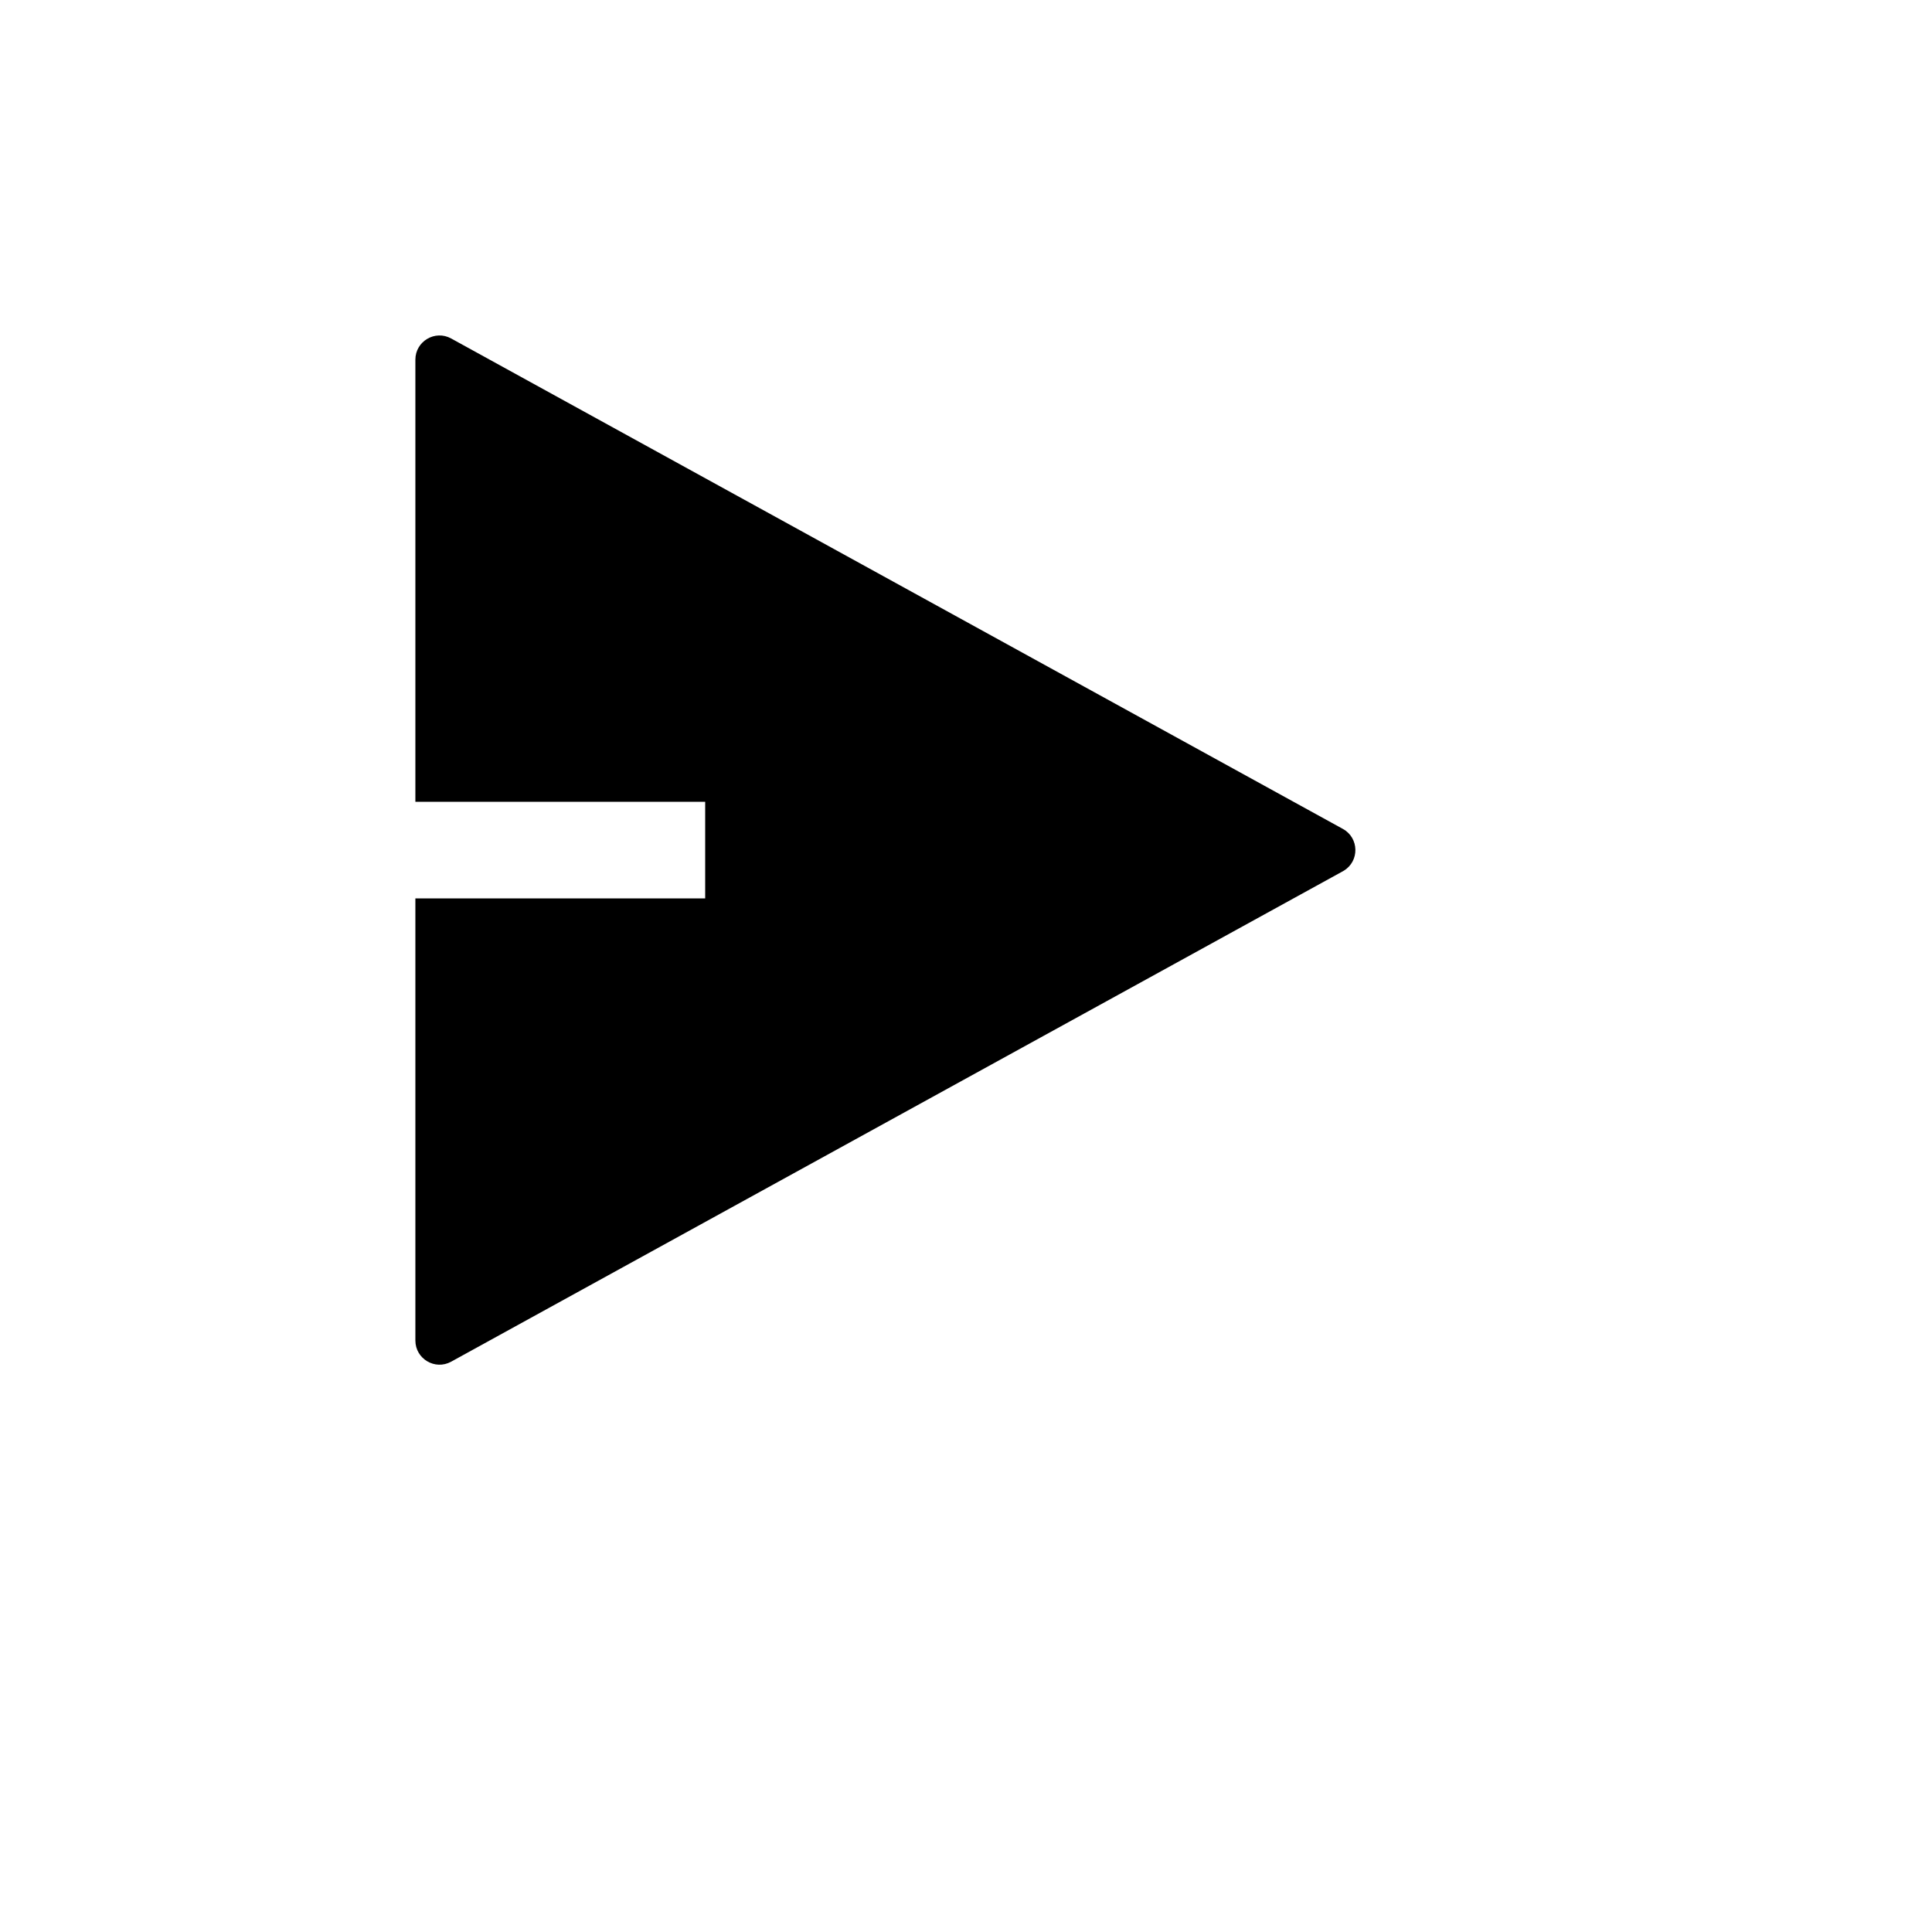 <svg xmlns="http://www.w3.org/2000/svg" version="1.1" xmlns:xlink="http://www.w3.org/1999/xlink" width="100%" height="100%" id="svgWorkerArea" viewBox="-25 -25 625 625" xmlns:idraw="https://idraw.muisca.co" style="background: white;"><defs id="defsdoc"><pattern id="patternBool" x="0" y="0" width="10" height="10" patternUnits="userSpaceOnUse" patternTransform="rotate(35)"><circle cx="5" cy="5" r="4" style="stroke: none;fill: #ff000070;"></circle></pattern></defs><g id="fileImp-974346057" class="cosito"><path id="pathImp-338514485" fill="none" class="grouped" d="M62.5 62.5C62.5 62.5 437.5 62.5 437.5 62.5 437.5 62.5 437.5 437.5 437.5 437.5 437.5 437.5 62.5 437.5 62.5 437.5 62.5 437.5 62.5 62.5 62.5 62.5"></path><path id="pathImp-551218601" class="grouped" d="M109.375 265.625C109.375 265.625 203.125 265.625 203.125 265.625 203.125 265.625 203.125 234.375 203.125 234.375 203.125 234.375 109.375 234.375 109.375 234.375 109.375 234.375 109.375 91.344 109.375 91.344 109.377 85.402 115.747 81.636 120.953 84.5 120.953 84.5 409.422 243.156 409.422 243.156 414.691 246.056 414.842 253.573 409.697 256.685 409.606 256.739 409.514 256.792 409.422 256.844 409.422 256.844 120.953 415.5 120.953 415.5 115.747 418.364 109.377 414.598 109.375 408.656 109.375 408.656 109.375 265.625 109.375 265.625 109.375 265.625 109.375 265.625 109.375 265.625"></path></g></svg>
